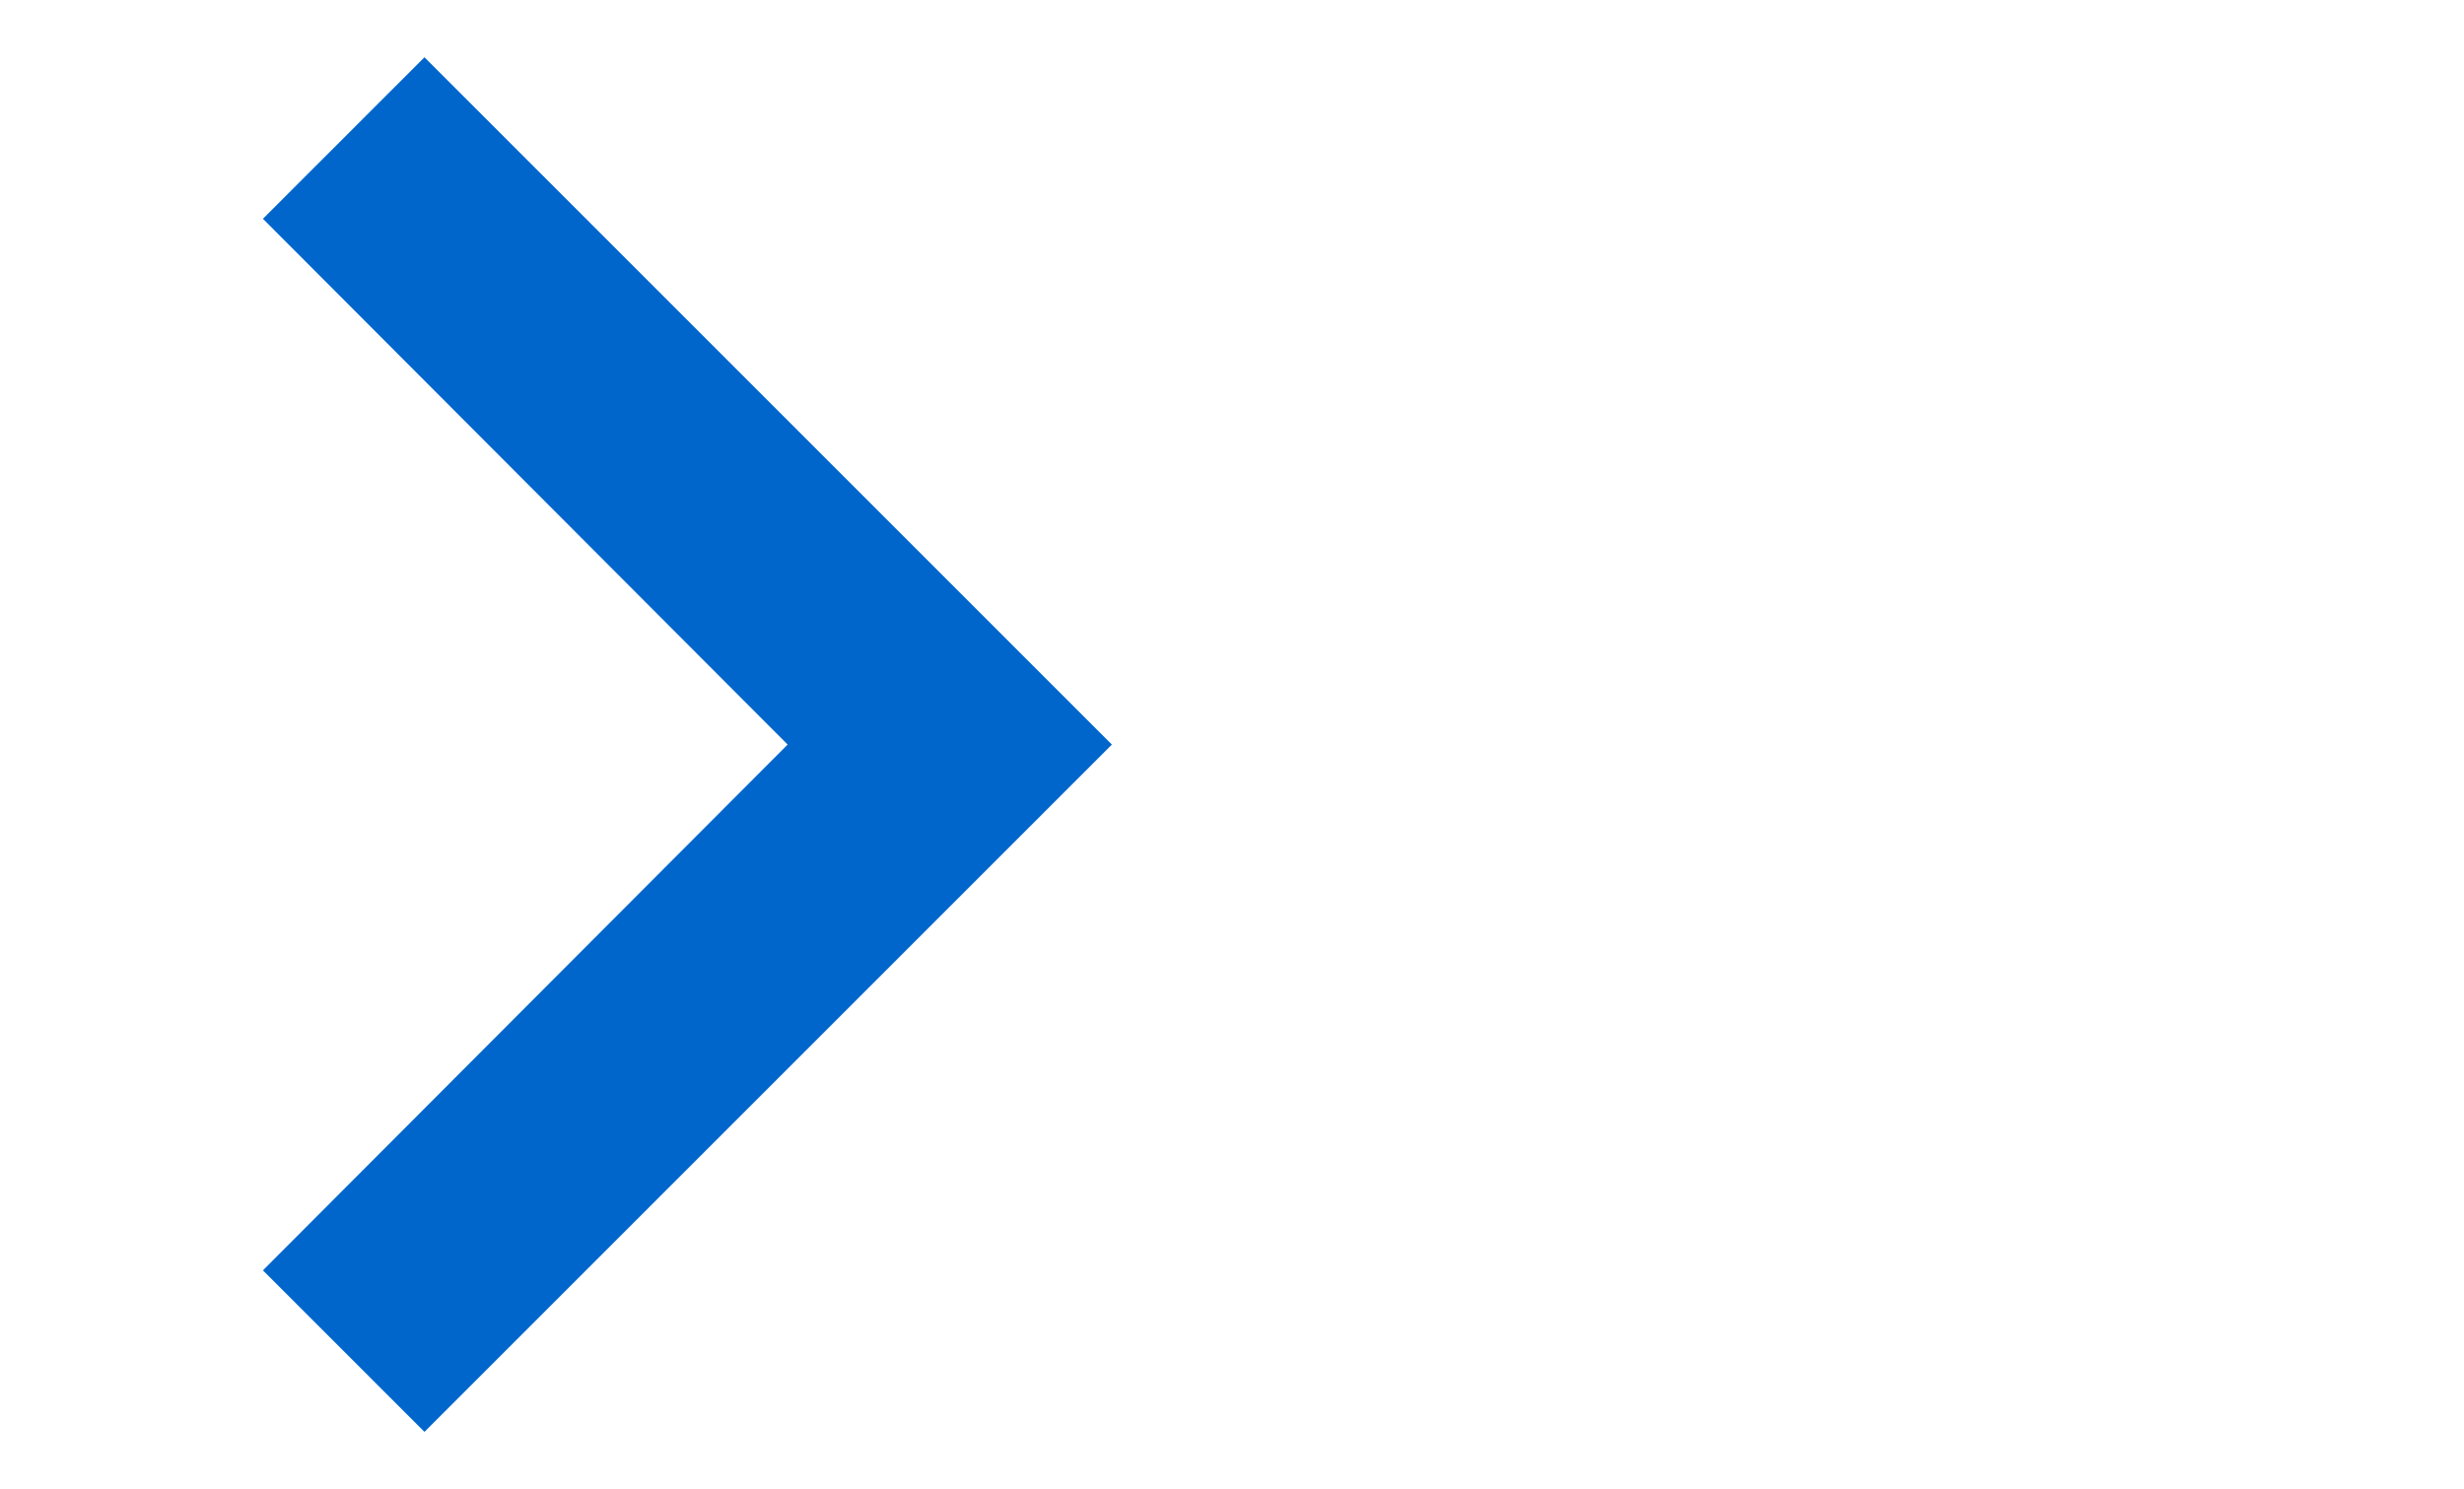 <svg id="Contenuti" xmlns="http://www.w3.org/2000/svg" viewBox="0 0 21.507 13"><defs><style>.cls-1{fill:#06c;}.cls-2{fill:none;}</style></defs><title>freccia-avanti-pulsante</title><path class="cls-1" d="M1500.038,3741.571l4.58-4.59-4.58-4.59,1.41-1.41,6,6-6,6Z" transform="translate(-1497.743 -3730.481)"/><rect class="cls-2" width="21.507" height="13"/></svg>